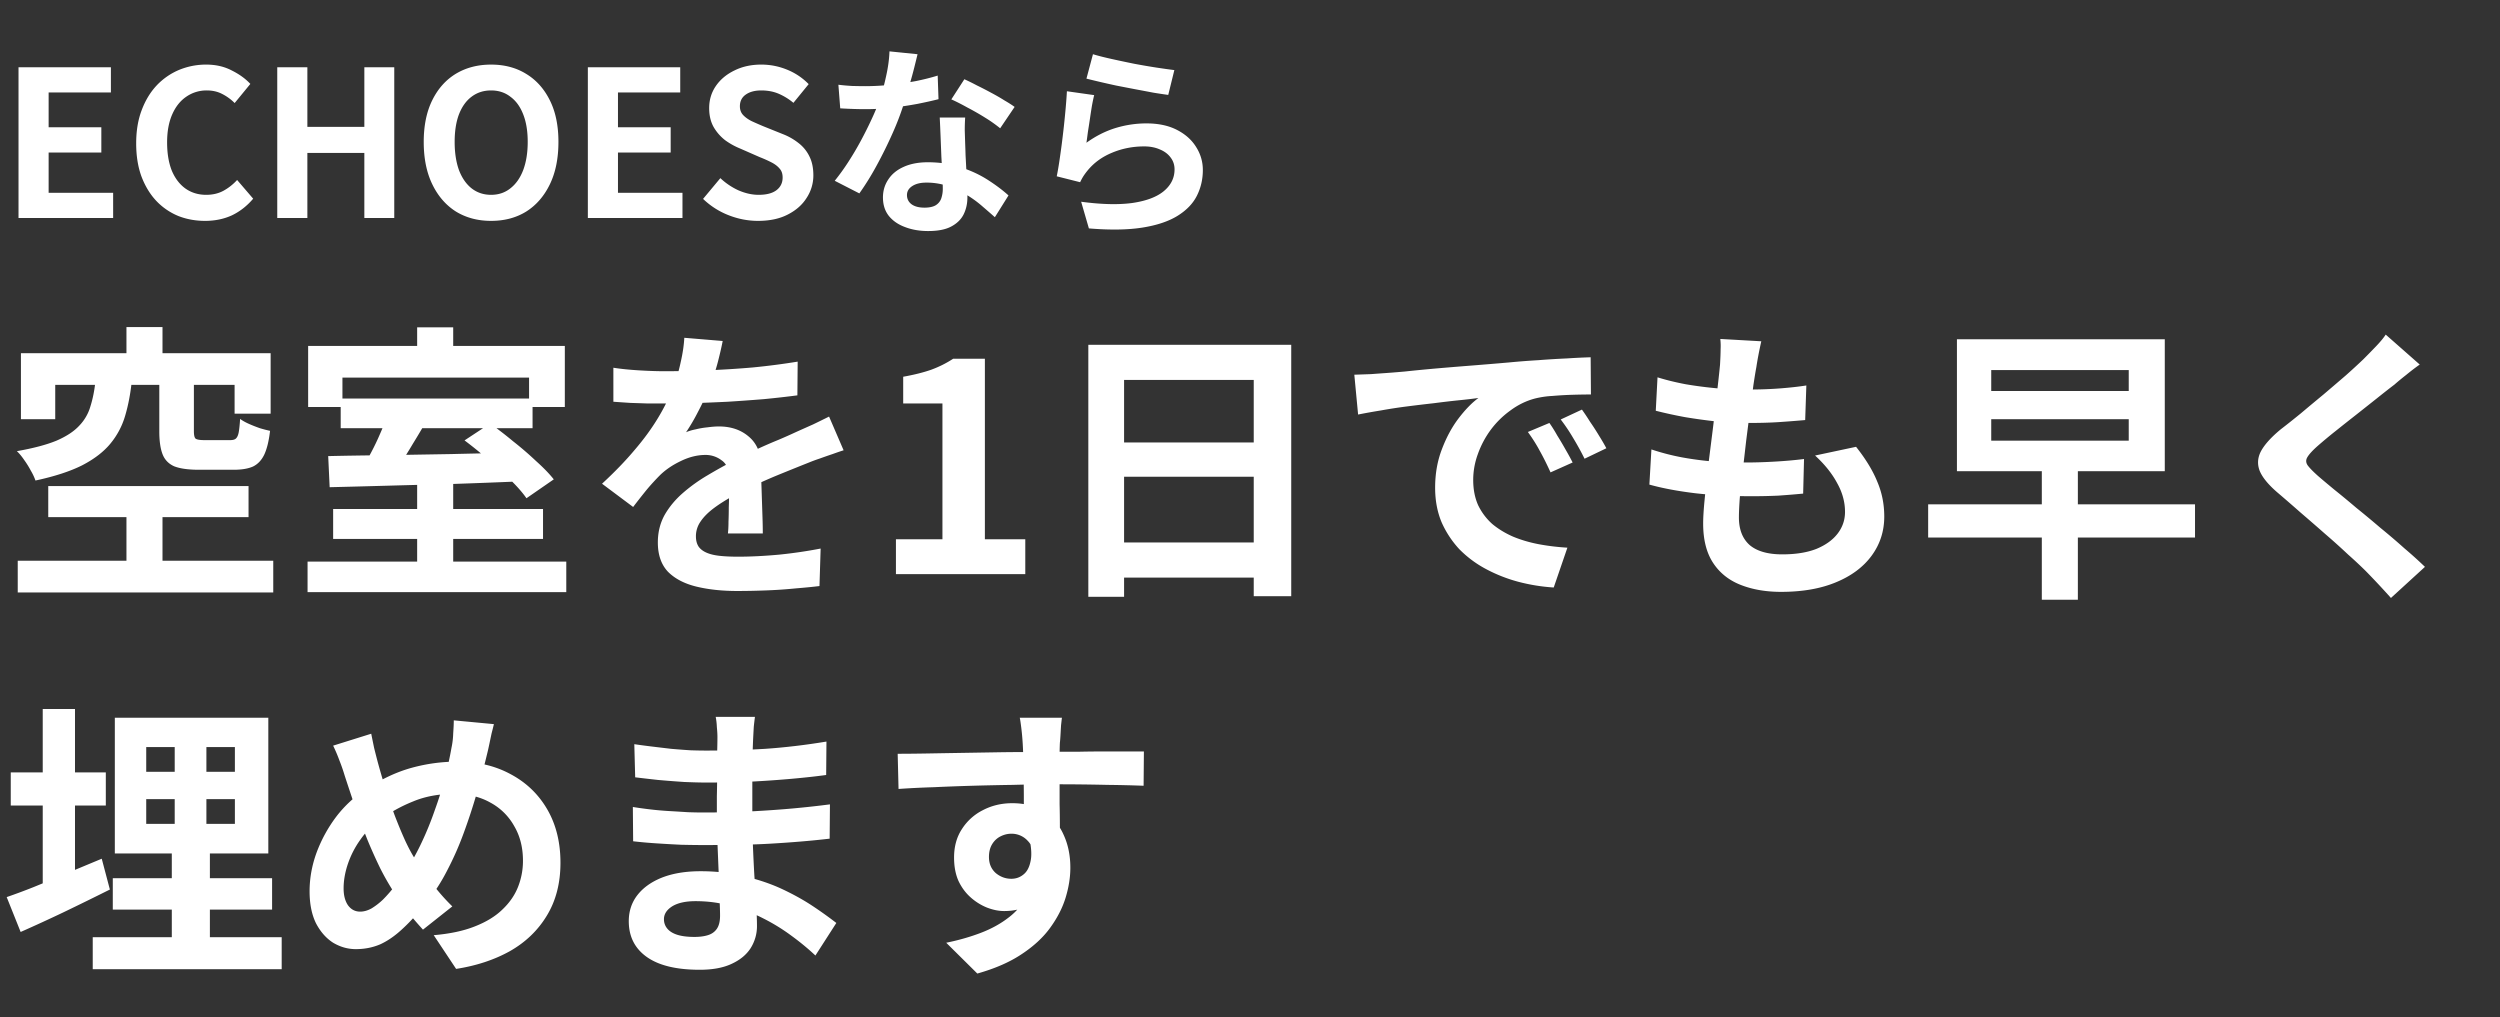 <svg xmlns="http://www.w3.org/2000/svg" width="344" height="140" fill="none"><rect width="100%" height="100%" fill="#333333" stroke="none"/><path fill="#fff" d="M2.548 30V9.252H15.26v3.472H6.692v4.788h7.252v3.472H6.692v5.544h8.876V30zm25.655.392q-1.96 0-3.668-.672a8.76 8.76 0 01-3.024-2.072q-1.289-1.372-2.044-3.36-.729-1.988-.728-4.564 0-2.576.756-4.564.756-2.016 2.072-3.416a9.1 9.1 0 013.08-2.128 9.7 9.7 0 013.724-.728q1.987 0 3.528.812 1.567.784 2.548 1.848L32.29 14.18a6.7 6.7 0 00-1.736-1.26q-.924-.476-2.1-.476a4.87 4.87 0 00-2.828.868q-1.233.84-1.932 2.436-.7 1.596-.7 3.836 0 2.268.644 3.892.672 1.596 1.876 2.464 1.23.868 2.856.868 1.344 0 2.38-.56a7.2 7.2 0 001.876-1.484l2.212 2.576q-1.29 1.512-2.94 2.296-1.653.756-3.696.756M38.15 30V9.252h4.144v8.204h7.84V9.252h4.116V30h-4.116v-8.96h-7.84V30zm29.423.392q-2.745 0-4.844-1.288-2.072-1.316-3.248-3.752t-1.176-5.824q0-3.36 1.176-5.74t3.248-3.64q2.1-1.26 4.844-1.26 2.772 0 4.844 1.288 2.072 1.26 3.248 3.64 1.176 2.352 1.176 5.712 0 3.388-1.176 5.824t-3.248 3.752q-2.072 1.288-4.844 1.288m0-3.584q1.54 0 2.66-.896 1.147-.895 1.764-2.52.615-1.652.616-3.864 0-2.212-.616-3.78-.616-1.596-1.764-2.436-1.12-.868-2.66-.868t-2.688.868q-1.12.84-1.736 2.436-.588 1.568-.588 3.78t.588 3.864q.616 1.625 1.736 2.52 1.147.896 2.688.896M80.888 30V9.252H93.6v3.472h-8.568v4.788h7.252v3.472h-7.252v5.544h8.876V30zm23.414.392q-2.071 0-4.06-.784a10.6 10.6 0 01-3.5-2.24l2.38-2.856a9.2 9.2 0 002.492 1.68q1.428.616 2.772.616 1.624 0 2.464-.644.84-.645.84-1.736 0-.784-.42-1.232-.391-.476-1.092-.84a17 17 0 00-1.624-.728l-2.744-1.204a9.8 9.8 0 01-2.016-1.12 6.3 6.3 0 01-1.596-1.82q-.615-1.092-.616-2.604 0-1.708.924-3.052.925-1.344 2.548-2.128 1.624-.812 3.696-.812 1.849 0 3.556.7a8.7 8.7 0 012.968 1.988l-2.1 2.576a8.2 8.2 0 00-2.044-1.26q-1.063-.448-2.38-.448-1.343 0-2.156.588-.784.56-.784 1.596 0 .728.448 1.204.449.476 1.176.84.729.336 1.596.7l2.716 1.092a8.3 8.3 0 012.184 1.26 5.1 5.1 0 011.456 1.82q.532 1.065.532 2.576a5.6 5.6 0 01-.924 3.108q-.895 1.428-2.604 2.296-1.68.868-4.088.868m11.061-18.732q.896.112 1.904.168 1.036.028 1.82.028a32 32 0 003.5-.196 46 46 0 003.444-.504q1.652-.336 2.996-.756l.112 3.248q-1.204.308-2.884.644a56 56 0 01-3.5.532q-1.848.196-3.64.196-.84 0-1.708-.028a64 64 0 01-1.792-.084zm10.892-4.2q-.168.7-.448 1.82t-.644 2.352a53 53 0 01-.728 2.436 38 38 0 01-1.624 4.284 61 61 0 01-2.184 4.424 37 37 0 01-2.38 3.836l-3.388-1.736a30 30 0 001.876-2.604 42 42 0 001.736-2.94 53 53 0 001.456-2.912q.672-1.428 1.064-2.576.532-1.484.924-3.304.42-1.848.476-3.472zm6.552 8.708a29 29 0 00-.056 1.792l.056 1.792q.028.645.056 1.652.056.98.112 2.1.056 1.092.084 2.1.056.98.056 1.568 0 1.288-.532 2.352-.532 1.035-1.708 1.652-1.148.615-3.164.616-1.736 0-3.136-.532-1.4-.504-2.24-1.512-.84-1.036-.84-2.576 0-1.372.728-2.464.728-1.12 2.1-1.736 1.4-.645 3.36-.644 2.464 0 4.536.7 2.072.672 3.724 1.736t2.828 2.128l-1.876 2.996q-.756-.672-1.736-1.512a15 15 0 00-2.156-1.568 12.6 12.6 0 00-2.576-1.204 9 9 0 00-2.968-.476q-1.204 0-1.932.476t-.728 1.232q0 .785.616 1.26.644.476 1.792.476.953 0 1.512-.308.56-.336.784-.924a4 4 0 00.224-1.372q0-.645-.056-1.82t-.14-2.604l-.112-2.856q-.056-1.428-.112-2.52zm4.816 1.484a19 19 0 00-2.016-1.428 36 36 0 00-2.492-1.428q-1.26-.7-2.212-1.12l1.792-2.772q.756.336 1.708.84a49 49 0 011.96 1.008q1.008.533 1.848 1.064.868.504 1.4.896zM150.391 7.46q1.008.308 2.52.644t3.164.672q1.651.308 3.108.532 1.484.224 2.408.336l-.84 3.416a74 74 0 01-2.044-.308q-1.176-.225-2.52-.476a686 686 0 01-2.604-.504 130 130 0 01-4.088-.952zm.168 5.628q-.14.56-.308 1.456a133 133 0 00-.28 1.82 133 133 0 01-.28 1.82q-.112.868-.196 1.456 1.904-1.372 3.976-2.016 2.1-.645 4.284-.644 2.464 0 4.2.896t2.632 2.352q.924 1.455.924 3.164 0 1.904-.812 3.528t-2.66 2.772-4.844 1.624-7.364.112l-1.064-3.668q4.2.56 7.056.168 2.856-.42 4.312-1.624 1.484-1.232 1.484-2.996 0-.924-.532-1.624-.532-.728-1.484-1.12-.952-.42-2.156-.42-2.352 0-4.424.868-2.044.84-3.36 2.436a9 9 0 00-.616.84 8 8 0 00-.42.784l-3.22-.812q.168-.812.336-1.904.168-1.12.336-2.38.168-1.288.308-2.576t.252-2.548.168-2.296zM17.4 45h4.96v6.56H17.4zm0 23.72h4.96V79.4H17.4zm-4.28-16.16h5q-.28 2.6-.92 4.72a10.7 10.7 0 01-2.04 3.8q-1.4 1.68-3.88 2.96-2.48 1.24-6.4 2.08a7.6 7.6 0 00-.64-1.36q-.4-.76-.92-1.48-.52-.76-1-1.2 3.4-.6 5.44-1.44 2.04-.88 3.12-2.04a6.35 6.35 0 001.56-2.68q.48-1.52.68-3.36m8.8-.08h4.76v6.84q0 .84.24 1.04.28.2 1.2.2h3.56q.52 0 .76-.2.28-.24.4-.84.12-.64.2-1.88.48.36 1.2.68t1.52.6q.8.24 1.4.36-.24 2.08-.8 3.28-.56 1.16-1.56 1.64-1 .44-2.64.44H27.4q-2.24 0-3.44-.48-1.16-.52-1.6-1.68t-.44-3.12zM2.88 48.6h34.36v8.32h-4.96v-3.96H7.6v4.72H2.88zm3.76 18.28H34.2v4.28H6.64zm-4.2 10.28H37.6v4.36H2.44zM57.4 66.4h4.96v12.48H57.4zM46.88 54.84h26.4v4.08h-26.4zm-4.56 22.44h35.6v4.2h-35.6zm3.52-7.24h28.88v4.12H45.84zm7.44-12.84l5.12 1.2q-.76 1.32-1.6 2.68a54 54 0 01-1.6 2.56 79 79 0 01-1.48 2.08l-3.92-1.2q.6-1 1.28-2.28a33 33 0 001.24-2.6q.6-1.36.96-2.44m-8.12 5.56q3.36-.08 7.72-.12 4.4-.08 9.24-.16 4.88-.12 9.64-.2l-.2 3.96q-4.68.2-9.44.36-4.76.12-9.08.24t-7.68.2zm18.76-2.16l3.52-2.32a54 54 0 013.16 2.44q1.68 1.32 3.16 2.72 1.52 1.36 2.44 2.52l-3.76 2.6q-.8-1.16-2.24-2.56a46 46 0 00-3.08-2.8 51 51 0 00-3.2-2.6M57.4 45.04h4.96v5.6H57.4zm-15 2.56h35.32V56H72.8v-4.04H47.12V56H42.4zm57.04-.68q-.2 1.08-.64 2.8t-1.28 3.88q-.64 1.48-1.48 3.08a27 27 0 01-1.64 2.8q.52-.24 1.32-.4.8-.2 1.64-.28.88-.12 1.56-.12 2.52 0 4.16 1.44 1.68 1.44 1.68 4.28v1.96q.04 1.16.08 2.44l.08 2.44q.04 1.2.04 2.16h-4.8q.08-.68.08-1.6.04-.96.04-2 .04-1.04.04-2 .04-1 .04-1.8 0-1.92-1.04-2.64a3.6 3.6 0 00-2.24-.76q-1.68 0-3.4.84-1.68.8-2.84 1.92a33 33 0 00-1.8 1.96 101 101 0 00-1.92 2.44l-4.28-3.2q2.6-2.4 4.48-4.64 1.92-2.24 3.24-4.44a28 28 0 002.16-4.4q.6-1.6.96-3.32.4-1.76.48-3.28zM84.4 50.6q1.52.24 3.52.36t3.52.12q2.64 0 5.76-.12 3.16-.12 6.4-.4a97 97 0 006.16-.8l-.04 4.64q-2.12.28-4.6.52-2.44.2-5 .36-2.52.12-4.84.2-2.32.04-4.12.04h-2q-1.16-.04-2.4-.08-1.24-.08-2.36-.16zm31.68 11.36q-.64.2-1.52.52-.84.28-1.72.6-.84.28-1.52.56-1.92.76-4.56 1.84a80 80 0 00-5.44 2.52q-1.8.96-3.04 1.88t-1.88 1.88a3.5 3.5 0 00-.64 2.04q0 .84.36 1.4.36.52 1.08.84t1.8.44 2.56.12q2.56 0 5.64-.28a64 64 0 005.72-.84l-.16 5.16q-1.28.16-3.24.32a64 64 0 01-4.08.28q-2.08.08-4 .08-3.12 0-5.6-.6t-3.92-2.04q-1.4-1.48-1.4-4.04 0-2.08.92-3.76.96-1.68 2.52-3.04a22.5 22.5 0 013.4-2.44 65 65 0 013.68-2.04 68 68 0 016.08-2.84q1.32-.56 2.52-1.12 1.16-.52 2.24-1 1.08-.52 2.2-1.08zm7.2 17.04v-4.8h6.4V55.52h-5.4v-3.68q2.24-.4 3.84-.96 1.64-.6 3.04-1.52h4.36V74.2h5.56V79zm26.474-31.56h27.92v34.6h-5.16V52.28h-17.84v29.84h-4.92zm3.36 13.44h21.52v4.72h-21.52zm0 13.76h21.56v4.84h-21.56zm33.24-23.08q1.2-.04 2.28-.08l1.64-.12q1.24-.08 3.04-.24 1.839-.2 4.08-.4 2.28-.2 4.84-.4t5.32-.44q2.08-.2 4.12-.32a118 118 0 013.92-.24 95 95 0 013.28-.16l.04 5.12q-1.08 0-2.48.04t-2.8.16a12.7 12.7 0 00-2.44.36q-1.8.48-3.36 1.64a12.3 12.3 0 00-2.72 2.68 12.8 12.8 0 00-1.76 3.32 10.3 10.3 0 00-.64 3.56q0 1.96.68 3.48.72 1.48 1.92 2.56 1.239 1.04 2.88 1.76 1.64.68 3.52 1.04 1.92.36 3.96.48l-1.88 5.48a25.3 25.3 0 01-4.92-.8 20.8 20.8 0 01-4.44-1.76 15 15 0 01-3.64-2.72 13.4 13.4 0 01-2.44-3.72q-.88-2.12-.88-4.72 0-2.88.92-5.28.92-2.44 2.28-4.24 1.4-1.84 2.76-2.84-1.12.16-2.72.32-1.56.16-3.4.4-1.8.2-3.68.44t-3.64.56a88 88 0 00-3.12.56zm26.84 6.64q.519.72 1.08 1.72.6.96 1.16 1.96.56.96.96 1.76l-3.04 1.36q-.76-1.68-1.48-2.96-.68-1.28-1.64-2.6zm4.48-1.84q.52.72 1.12 1.68.64.92 1.24 1.92.6.96 1 1.72l-3 1.44a38 38 0 00-1.56-2.84 25 25 0 00-1.72-2.56zm24.68-9.4q-.24 1.08-.4 1.92t-.28 1.64q-.16.84-.4 2.44-.201 1.56-.48 3.56-.24 1.96-.52 4.12-.24 2.12-.48 4.16t-.4 3.72q-.12 1.68-.12 2.68 0 2.48 1.48 3.8 1.52 1.28 4.48 1.28 2.8 0 4.72-.76 1.92-.8 2.92-2.12t1-2.96q0-2.04-1.08-3.96-1.04-1.96-3.04-3.8l5.64-1.2q2 2.52 2.92 4.8.96 2.24.96 4.8 0 3-1.72 5.36t-4.92 3.68q-3.16 1.32-7.56 1.32-3.12 0-5.56-.96t-3.8-3.04-1.36-5.4q0-1.24.2-3.28.2-2.08.48-4.56.32-2.52.64-5.08.32-2.6.56-4.92.28-2.32.44-4 .08-1.4.08-2.12a8.6 8.6 0 00-.04-1.44zm-14.28 4.96q1.8.56 3.92.96a56 56 0 004.36.56q2.24.16 4.24.16 2.36 0 4.4-.16t3.56-.4l-.16 4.76q-1.8.16-3.6.28t-4.32.12q-2.04 0-4.24-.2-2.2-.24-4.36-.6a62 62 0 01-4.04-.88zm-.84 9.92q2.16.72 4.36 1.12 2.24.4 4.4.56a77 77 0 004.2.12q1.839 0 3.96-.12 2.16-.12 4.08-.36l-.12 4.76q-1.68.16-3.44.28-1.76.08-3.64.08-4 0-7.68-.4-3.68-.44-6.4-1.2zm53.72 2.4h4.96v18.28h-4.96zm-6.96-6.56v2.96h18.92v-2.96zm0-6.76v2.88h18.92v-2.88zm-4.72-4.24h28.6v18.16h-28.6zm-3.96 22.72h36.72v4.56h-36.72zm67.64-19.24q-.96.68-1.88 1.44-.92.72-1.6 1.32-1 .76-2.4 1.88-1.36 1.08-2.88 2.28-1.48 1.16-2.88 2.28a67 67 0 00-2.4 2q-1.04.92-1.4 1.52-.36.56 0 1.12.4.56 1.48 1.52.88.76 2.24 1.88 1.4 1.12 3 2.48 1.64 1.32 3.32 2.76a90 90 0 013.28 2.8 60 60 0 012.84 2.56l-4.68 4.28a113 113 0 00-3.48-3.72 60 60 0 00-2.4-2.24 93 93 0 00-3.16-2.84q-1.68-1.48-3.36-2.92a259 259 0 00-3.04-2.64q-2-1.68-2.6-3.08-.56-1.4.16-2.76.759-1.4 2.76-3.04 1.2-.92 2.72-2.16 1.52-1.28 3.12-2.6a658 658 0 003.04-2.6 89 89 0 002.44-2.24 118 118 0 001.76-1.8q.879-.92 1.32-1.6zM20.12 109.96v3.4h12.2v-3.4zm0-7.16v3.4h12.2v-3.4zm-4.32-4.04h21.12v18.68H15.8zm-.28 22.08h21.92v4.32H15.52zm-2.76 8.12h26v4.4h-26zM1.48 106.28h13.08v4.56H1.48zm4.4-8.72h4.44v26.52H5.88zM.92 123.44a84 84 0 003.76-1.4q2.16-.88 4.52-1.88l4.8-2 1.12 4.24q-3.12 1.56-6.36 3.12a236 236 0 01-5.92 2.72zm23.12-22.72h4.36v15.08h.48v15.44h-5.24V115.8h.4zm43.92-1.08q-.12.52-.32 1.28l-.32 1.52q-.16.76-.28 1.24a129 129 0 01-1.44 5.48 82 82 0 01-1.8 5.48 42 42 0 01-2.24 5.08q-1.2 2.36-2.68 4.2-1.8 2.32-3.4 3.8-1.56 1.48-3.12 2.2-1.56.68-3.4.68-1.64 0-3.12-.88-1.44-.92-2.36-2.68-.88-1.8-.88-4.4 0-2.68.96-5.32a19.5 19.5 0 012.72-4.96 16.4 16.4 0 014.12-3.8q3.2-2.08 6.28-2.92t6.28-.84q4.16 0 7.36 1.76 3.2 1.72 5 4.84t1.8 7.32-1.88 7.28q-1.84 3.04-5.08 4.88-3.24 1.8-7.4 2.44l-3.08-4.64q3.32-.28 5.64-1.2 2.36-.92 3.8-2.32 1.48-1.4 2.16-3.12a9.7 9.7 0 00.68-3.6q0-2.72-1.2-4.76a8.16 8.16 0 00-3.28-3.24q-2.12-1.2-5-1.2-3.16 0-5.64 1.04a21 21 0 00-4.56 2.52 11.3 11.3 0 00-2.68 2.72 12.7 12.7 0 00-1.72 3.32q-.6 1.76-.6 3.4 0 1.44.6 2.32.64.88 1.68.88.76 0 1.56-.44a9.3 9.3 0 001.6-1.24 19 19 0 001.6-1.84 52 52 0 001.6-2.2 32 32 0 002.12-3.84 44 44 0 001.8-4.44 50 50 0 001.4-4.48q.56-2.2.88-4.04a11 11 0 00.24-2q.08-1.12.08-1.8zm-16.88 1.32q.2 1 .4 1.96.24.96.48 1.88a92 92 0 001.04 3.56q.6 1.88 1.28 3.76.72 1.88 1.44 3.48.72 1.56 1.44 2.68a61 61 0 002.36 3.36 28 28 0 002.72 3.08l-4.04 3.2q-1.2-1.32-2.16-2.52a60 60 0 01-1.92-2.76 36 36 0 01-1.8-3.16 71 71 0 01-1.76-3.92 136 136 0 01-1.64-4.36q-.76-2.24-1.48-4.44a24 24 0 00-.72-2.08 22 22 0 00-.88-2.08zm52.8-2.32q-.08.6-.16 1.36-.04.72-.08 1.48a111 111 0 00-.12 5.08v6q0 1.68.08 3.76.08 2.04.2 4.16.16 2.08.24 3.92.12 1.8.12 3a5.67 5.67 0 01-.88 3.08q-.88 1.36-2.64 2.16-1.72.8-4.36.8-4.8 0-7.28-1.76t-2.48-4.92q0-2.04 1.16-3.56 1.2-1.56 3.4-2.44 2.24-.88 5.32-.88 3.28 0 6.12.72 2.88.68 5.24 1.8t4.2 2.36a56 56 0 013.12 2.24l-2.88 4.48q-1.44-1.36-3.24-2.68a26.5 26.5 0 00-3.88-2.4 22.3 22.3 0 00-4.44-1.72q-2.32-.68-4.92-.68-2.08 0-3.24.72-1.12.72-1.12 1.76 0 .76.48 1.32t1.4.84 2.32.28q1.08 0 1.84-.24.8-.24 1.24-.88t.44-1.8q0-.88-.08-2.52a222 222 0 00-.12-3.6q-.08-2-.16-3.92a83 83 0 01-.08-3.4v-3q.04-1.6.04-3.16v-2.84q.04-1.32.04-2.16 0-.56-.08-1.36a9 9 0 00-.16-1.4zm-16.6 3.76q1.08.16 2.4.32t2.68.32q1.4.12 2.64.2 1.24.04 2.16.04 4.08 0 8.12-.24 4.08-.28 8.44-1l-.04 4.6q-2.04.28-4.72.52t-5.72.4q-3 .12-6.04.12-1.24 0-3.08-.08-1.8-.12-3.6-.28-1.8-.2-3.12-.36zm-.2 8.64q.96.16 2.28.32t2.68.24q1.4.08 2.64.16 1.24.04 2.04.04 3.72 0 6.72-.16 3.04-.16 5.68-.4t5.08-.56l-.04 4.72q-2.08.24-4.04.4-1.92.16-3.96.28-2 .12-4.32.16t-5.2.04q-1.16 0-2.88-.04-1.72-.08-3.52-.2a64 64 0 01-3.12-.28zm59.04-12.28q-.04.32-.12 1.04-.04.68-.08 1.4-.04.68-.08 1a45 45 0 00-.04 2.16v6.28a127 127 0 01.04 3.12q.04 1.44.04 2.4l-5-1.68v-4.76q0-1.52-.04-3 0-1.48-.04-2.68t-.08-1.8a34 34 0 00-.2-2.16q-.12-.96-.2-1.32zm-22.6 4.96q1.76 0 4-.04t4.68-.08l4.8-.08q2.36-.04 4.44-.04 2.08-.04 3.6-.04h3.32q1.8-.04 3.56-.04h5.48l-.04 4.72a178 178 0 00-4.96-.12 299 299 0 00-7.52-.08q-2.72 0-5.52.08-2.8.04-5.56.12t-5.32.2q-2.56.08-4.84.24zm21.64 11.84q0 3.28-.8 5.44-.76 2.16-2.32 3.28-1.56 1.08-3.88 1.08-1.12 0-2.36-.48a7.7 7.7 0 01-2.24-1.4q-1.04-.92-1.68-2.28-.6-1.36-.6-3.2 0-2.28 1.08-3.92a7.3 7.3 0 012.88-2.6q1.84-.96 4.04-.96 2.64 0 4.4 1.2 1.8 1.16 2.68 3.16.92 2 .92 4.52 0 1.96-.64 4.08t-2.12 4.16q-1.44 2-3.92 3.64-2.44 1.64-6.12 2.68l-4.28-4.24q2.56-.52 4.76-1.36t3.84-2.12a8.8 8.8 0 002.6-3.16q.96-1.88.96-4.52 0-1.92-.96-2.88a2.99 2.99 0 00-2.24-.96q-.76 0-1.48.36t-1.16 1.08-.44 1.76q0 1.36.92 2.2.96.8 2.16.8.96 0 1.68-.6.76-.6 1-2t-.4-3.76z"/></svg>